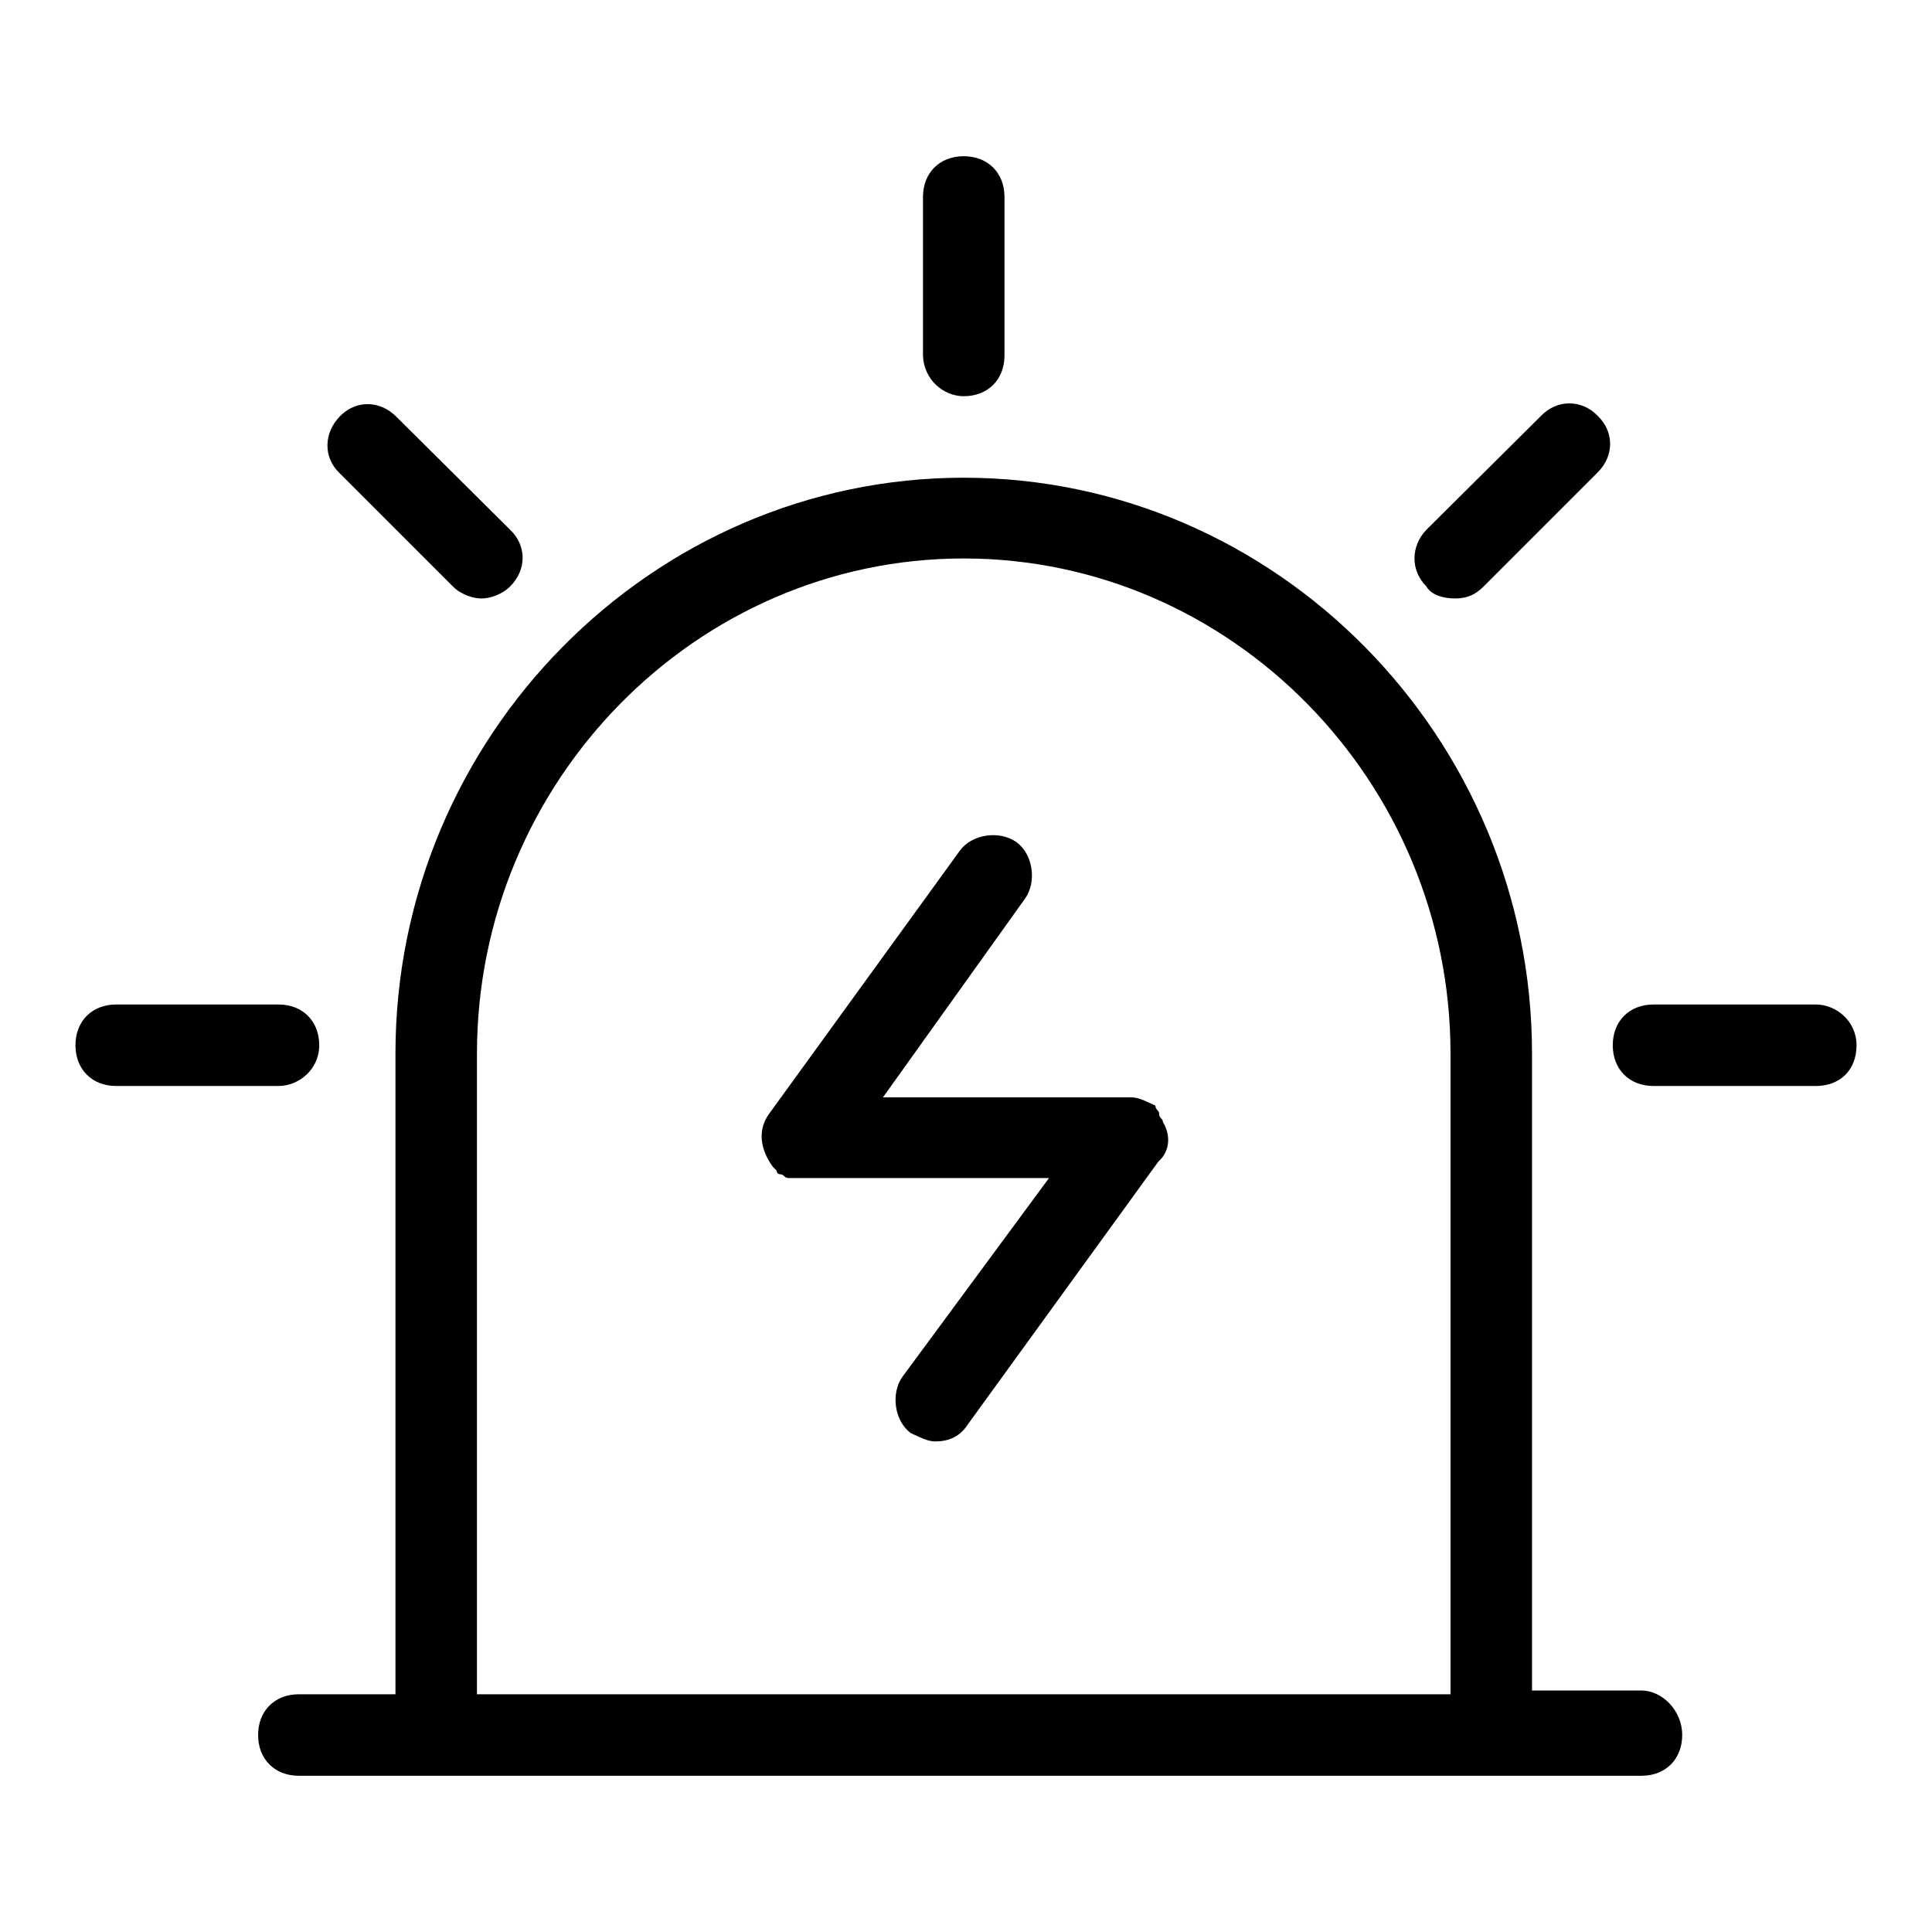 <?xml version="1.0" encoding="utf-8"?>
<!-- Svg Vector Icons : http://www.onlinewebfonts.com/icon -->
<!DOCTYPE svg PUBLIC "-//W3C//DTD SVG 1.1//EN" "http://www.w3.org/Graphics/SVG/1.1/DTD/svg11.dtd">
<svg version="1.1" xmlns="http://www.w3.org/2000/svg" xmlns:xlink="http://www.w3.org/1999/xlink" x="0px" y="0px" viewBox="0 0 256 256" enable-background="new 0 0 256 256" xml:space="preserve">
<g> <path fill="#000000" d="M217.5,224H203v-84.4c0-41.9-33.9-76.3-75.3-76.3c-41.4,0-75.3,34.4-75.3,76.3v84.9H39.6 c-3.2,0-5.4,2.2-5.4,5.4c0,3.2,2.2,5.4,5.4,5.4h177.9c3.2,0,5.4-2.2,5.4-5.4C222.9,226.6,220.2,224,217.5,224L217.5,224z M63.2,224 v-84.4c0-36,29-65.6,64.5-65.6c35.5,0,64.5,29.6,64.5,65.6v84.9h-129V224z"/> <path fill="#000000" d="M154.1,148.7c0-0.5-0.5-0.5-0.5-1.1c0-0.5-0.5-0.5-0.5-1.1c-1.1-0.5-2.2-1.1-3.2-1.1H117l18.8-26.3 c1.6-2.2,1.1-5.9-1.1-7.5c-2.2-1.6-5.9-1.1-7.5,1.1l-25.3,34.9c-1.6,2.2-1.1,4.8,0.5,7l0.5,0.5c0,0,0,0.5,0.5,0.5 c0.5,0,0.5,0.5,1.1,0.5H139l-19.4,26.3c-1.6,2.2-1.1,5.9,1.1,7.5c1.1,0.5,2.2,1.1,3.2,1.1c1.6,0,3.2-0.5,4.3-2.2l25.3-34.9 C155.1,152.5,155.1,150.3,154.1,148.7z M42.3,138.5c0-3.2-2.2-5.4-5.4-5.4H15.4c-3.2,0-5.4,2.2-5.4,5.4c0,3.2,2.2,5.4,5.4,5.4h21.5 C39.6,143.9,42.3,141.7,42.3,138.5z M240.6,133.1h-21.5c-3.2,0-5.4,2.2-5.4,5.4c0,3.2,2.2,5.4,5.4,5.4h21.5c3.2,0,5.4-2.1,5.4-5.4 C246,135.3,243.3,133.1,240.6,133.1z M192.8,79.3c1.6,0,2.7-0.5,3.8-1.6l15.1-15.1c2.2-2.2,2.2-5.4,0-7.5c-2.1-2.2-5.4-2.2-7.5,0 L189,70.2c-2.1,2.2-2.1,5.4,0,7.5C189.6,78.8,191.2,79.3,192.8,79.3L192.8,79.3z M60,77.7c1.1,1.1,2.7,1.6,3.8,1.6 c1.1,0,2.7-0.5,3.8-1.6c2.2-2.2,2.2-5.4,0-7.5L52.5,55.2c-2.2-2.2-5.4-2.2-7.5,0s-2.2,5.4,0,7.5L60,77.7z M127.7,52.5 c3.2,0,5.4-2.2,5.4-5.4v-21c0-3.2-2.2-5.4-5.4-5.4c-3.2,0-5.4,2.2-5.4,5.4v21C122.4,50.3,125,52.5,127.7,52.5z"/></g>
</svg>